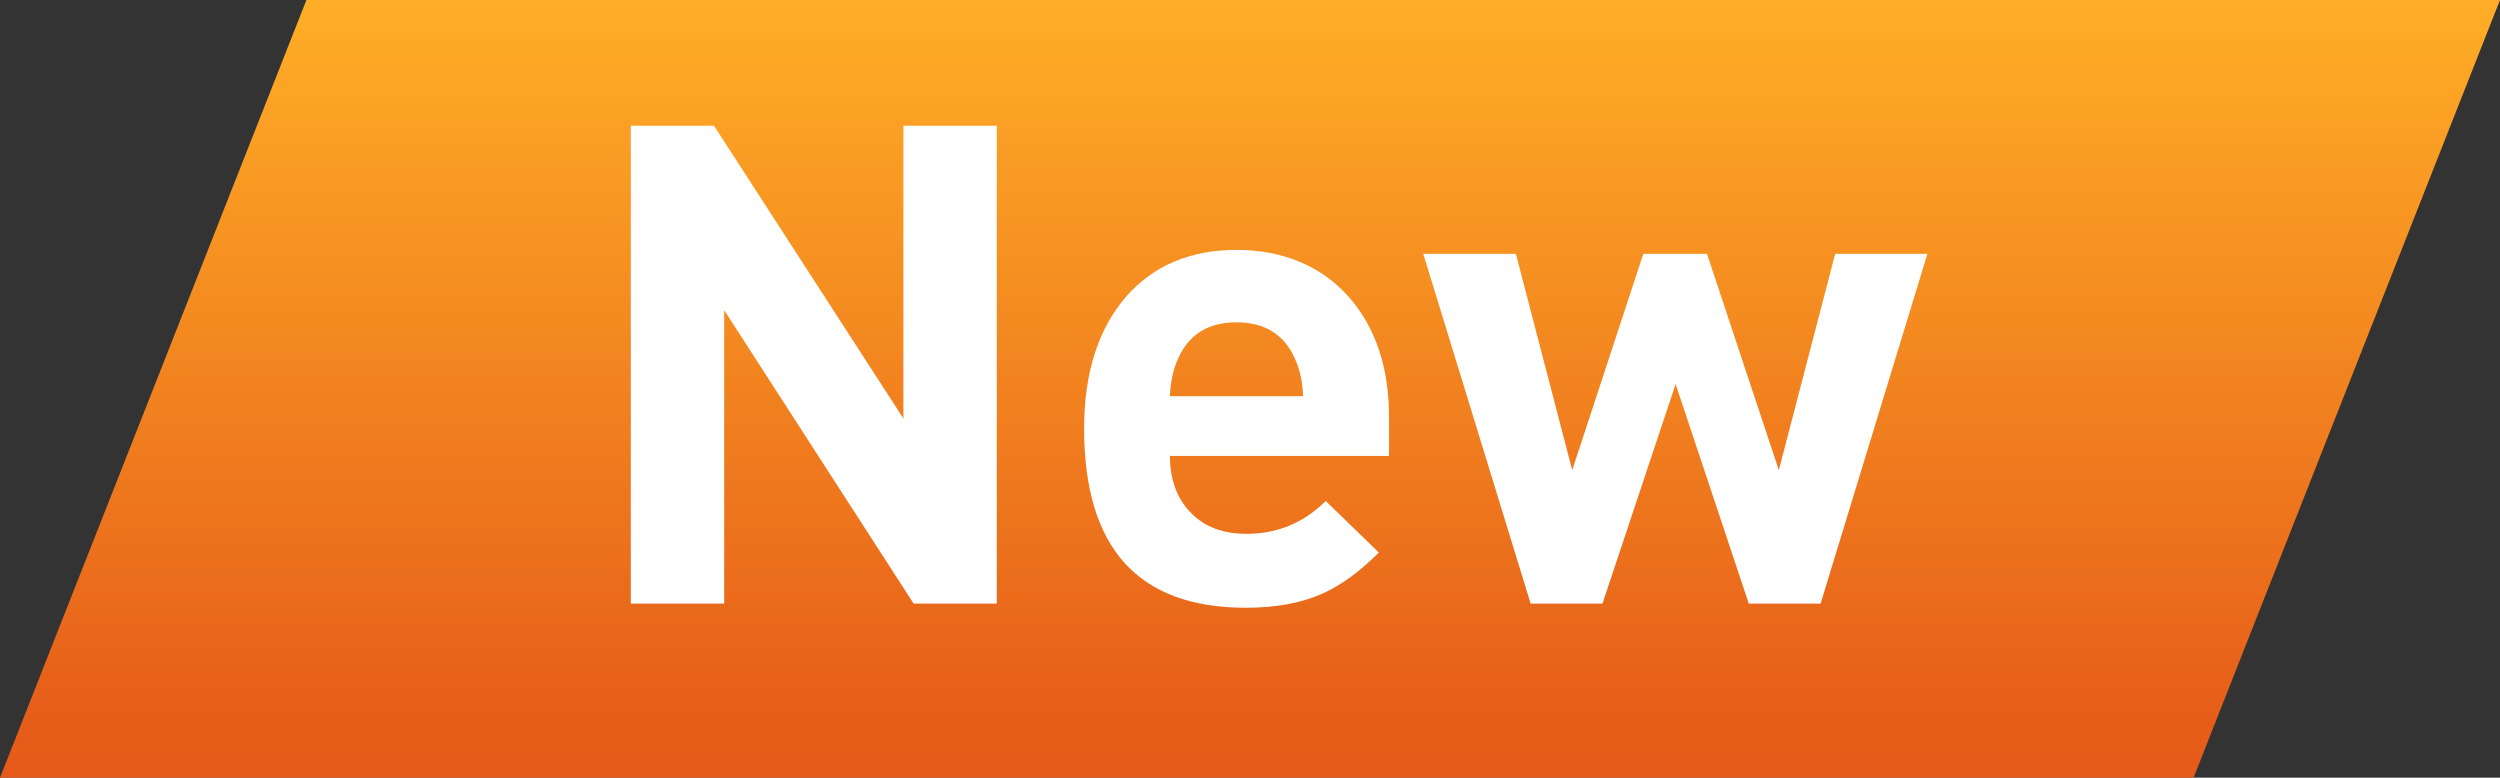 <?xml version="1.0" encoding="UTF-8"?>
<svg id="_レイヤー_2" data-name="レイヤー 2" xmlns="http://www.w3.org/2000/svg" xmlns:xlink="http://www.w3.org/1999/xlink" viewBox="0 0 132.25 41.14">
  <rect x="0" y="0" width="132.25" height="41.14" fill="#333333" stroke="none"/>
  <defs>
    <style>
      .cls-1 {
        fill: #fff;
      }

      .cls-1, .cls-2 {
        stroke-width: 0px;
      }

      .cls-2 {
        fill: url(#_名称未設定グラデーション_266);
      }
    </style>
    <linearGradient id="_名称未設定グラデーション_266" data-name="名称未設定グラデーション 266" x1="66.13" y1="41.14" x2="66.13" y2="0" gradientUnits="userSpaceOnUse">
      <stop offset="0" stop-color="#e65b19"/>
      <stop offset=".06" stop-color="#e65c19"/>
      <stop offset="1" stop-color="#ffae26"/>
    </linearGradient>
  </defs>
  <g id="_テキスト" data-name="テキスト">
    <g>
      <polygon class="cls-2" points="116.04 41.14 0 41.14 16.21 0 132.25 0 116.04 41.14"/>
      <g>
        <path class="cls-1" d="M52.73,31.93h-4.4l-10.02-15.52v15.52h-4.94V6.65h4.4l10.02,15.49V6.65h4.94v25.29Z"/>
        <path class="cls-1" d="M73.47,24.12h-11.58c0,1.23.36,2.23,1.08,2.98.72.76,1.71,1.14,2.97,1.14,1.63,0,3.03-.58,4.19-1.74l2.81,2.73c-1.02,1.02-2.01,1.74-2.98,2.17-1.11.5-2.46.75-4.05.75-5.71,0-8.56-3.16-8.56-9.48,0-2.96.75-5.29,2.24-7,1.44-1.63,3.39-2.45,5.82-2.45s4.5.84,5.97,2.52c1.4,1.61,2.1,3.72,2.1,6.32v2.06ZM68.93,20.96c-.02-.76-.17-1.42-.43-1.99-.57-1.28-1.6-1.92-3.09-1.92s-2.52.64-3.09,1.92c-.26.57-.4,1.23-.43,1.99h7.03Z"/>
        <path class="cls-1" d="M101.96,13.43l-5.65,18.5h-3.8l-3.87-11.61-3.87,11.61h-3.8l-5.68-18.5h4.9l2.98,11.44,3.76-11.44h3.37l3.8,11.44,2.98-11.44h4.87Z"/>
      </g>
    </g>
  </g>
</svg>
